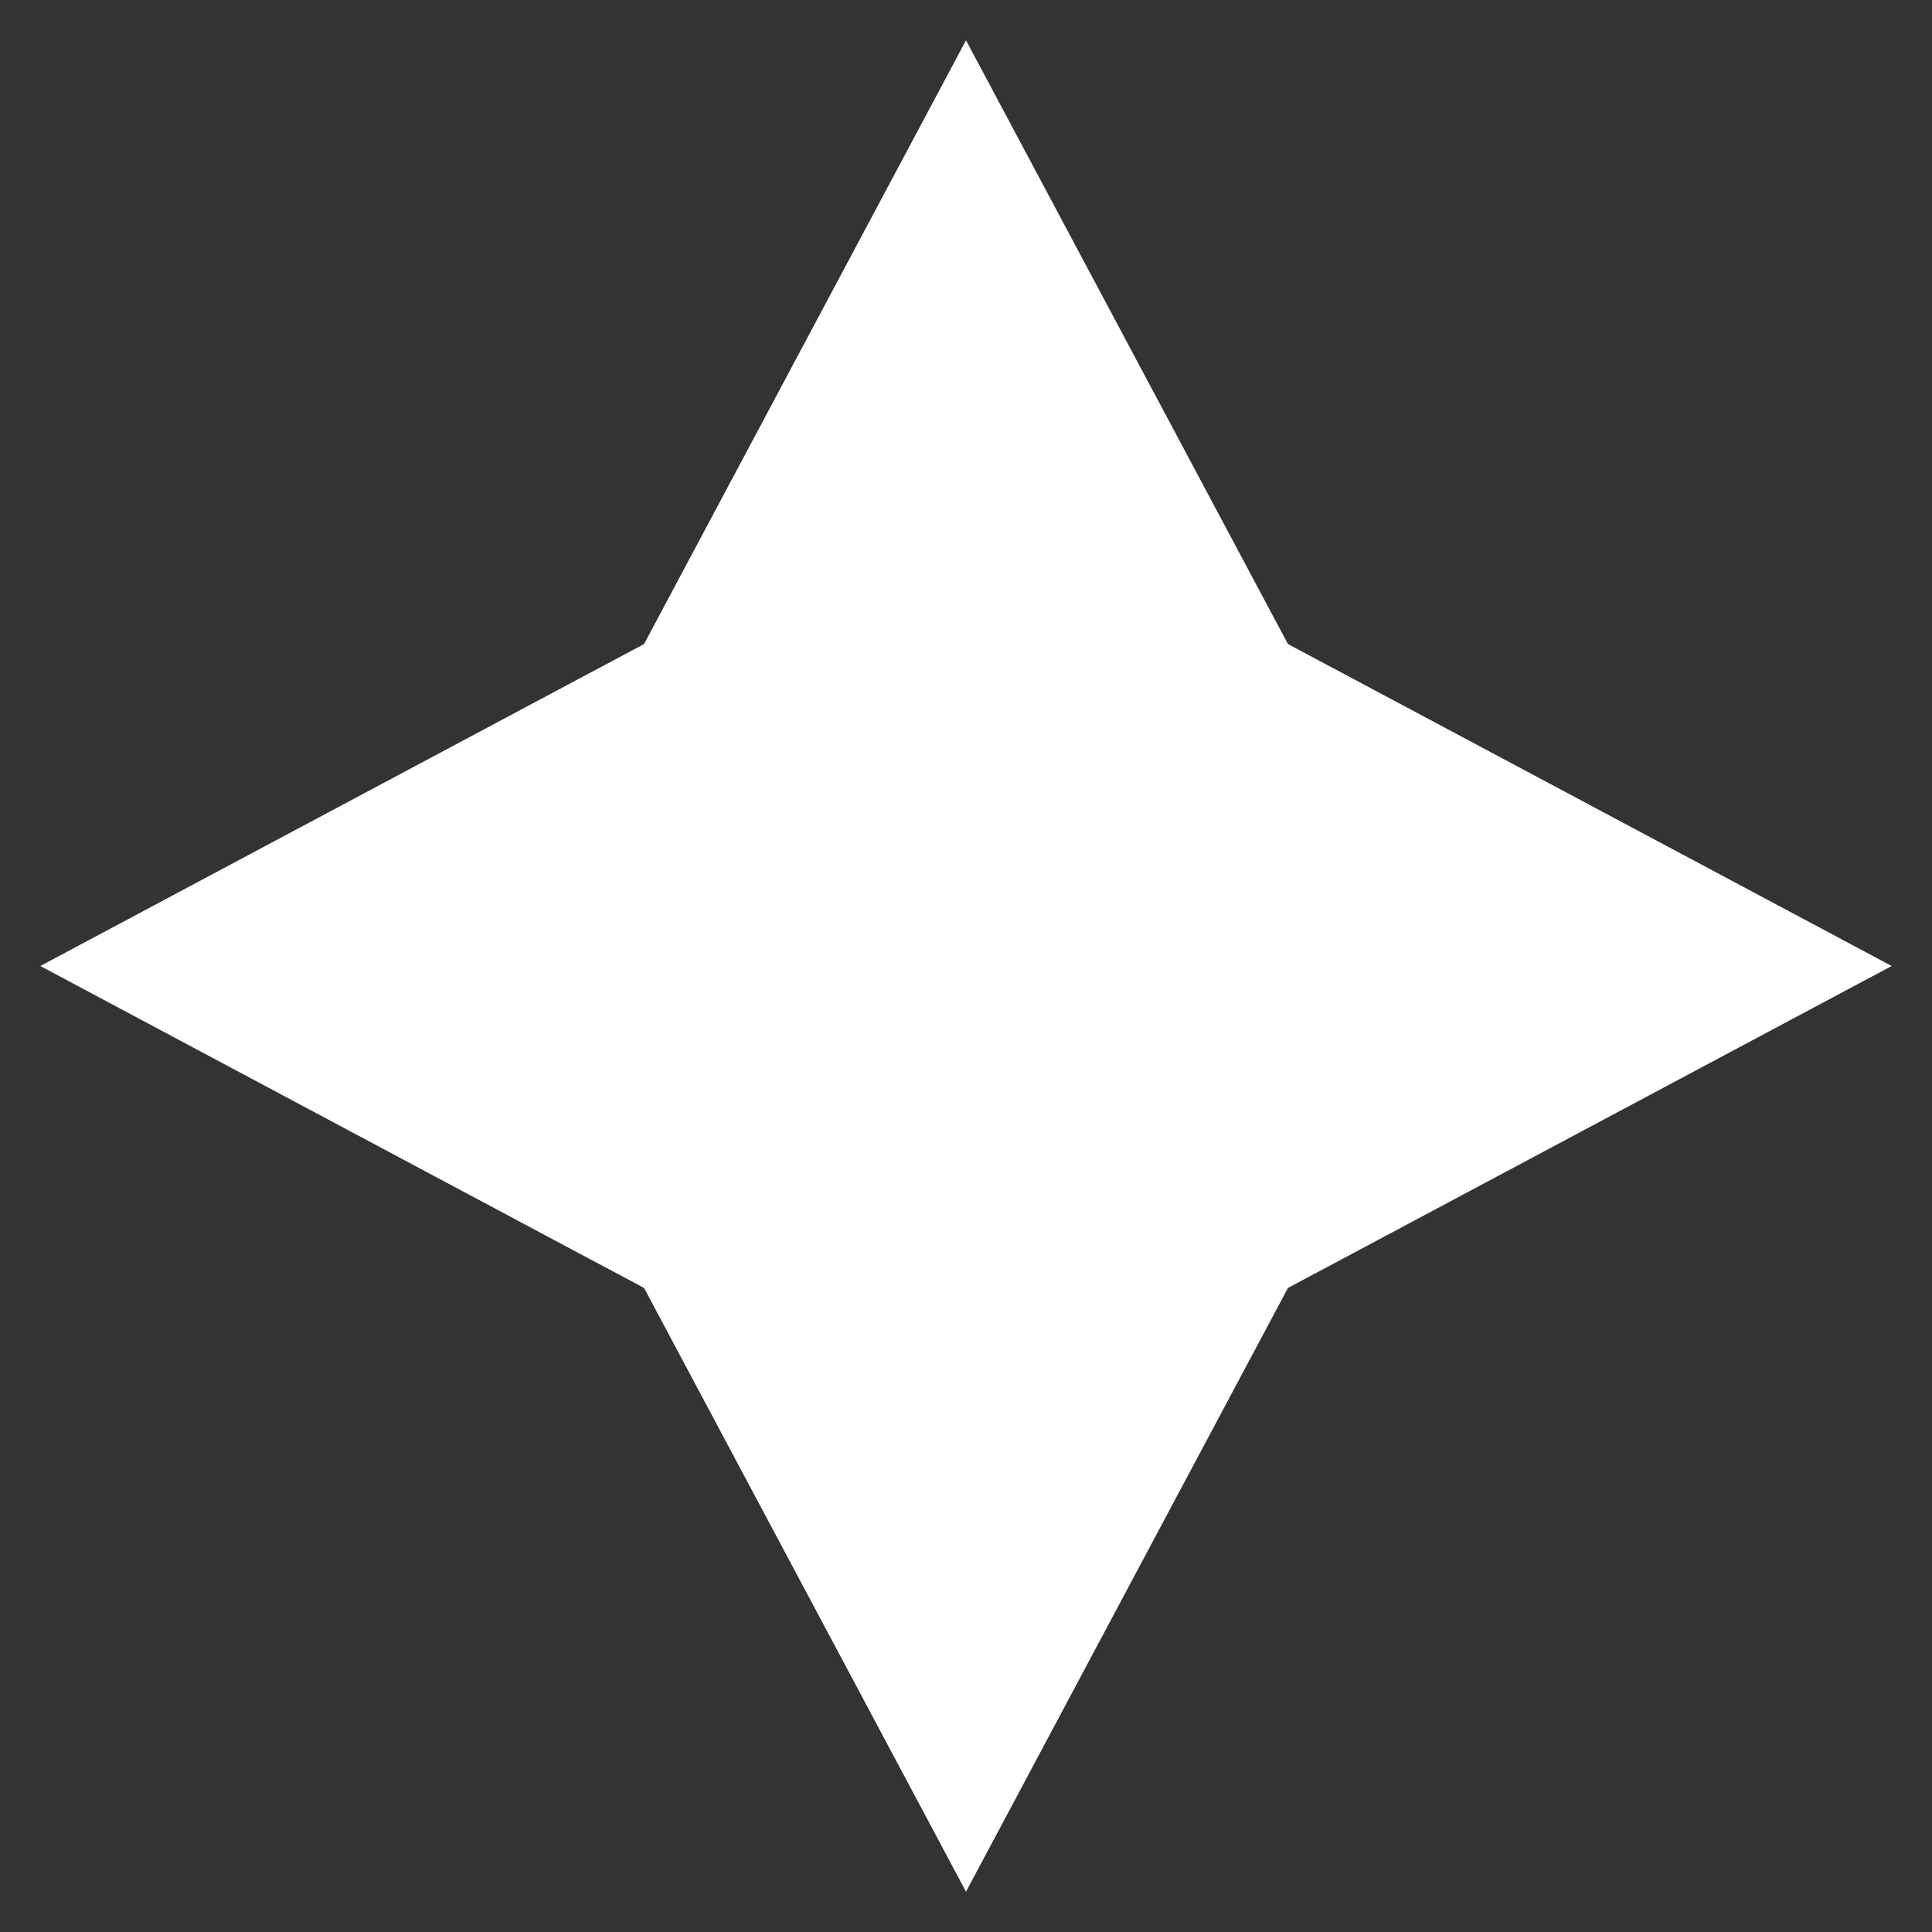 <svg width="14" height="14" viewBox="0 0 14 14" fill="none" xmlns="http://www.w3.org/2000/svg">
<rect x="0" y="0" width="14" height="14" fill="#333333" stroke="none"/>
<g clip-path="url(#clip0_481_1784)">
<path d="M7 0.292L9.333 4.667L13.708 7L9.333 9.333L7 13.708L4.667 9.333L0.292 7L4.667 4.667L7 0.292Z" fill="white"/>
</g>
<defs>
<clipPath id="clip0_481_1784">
<rect width="14" height="14" fill="white"/>
</clipPath>
</defs>
</svg>
